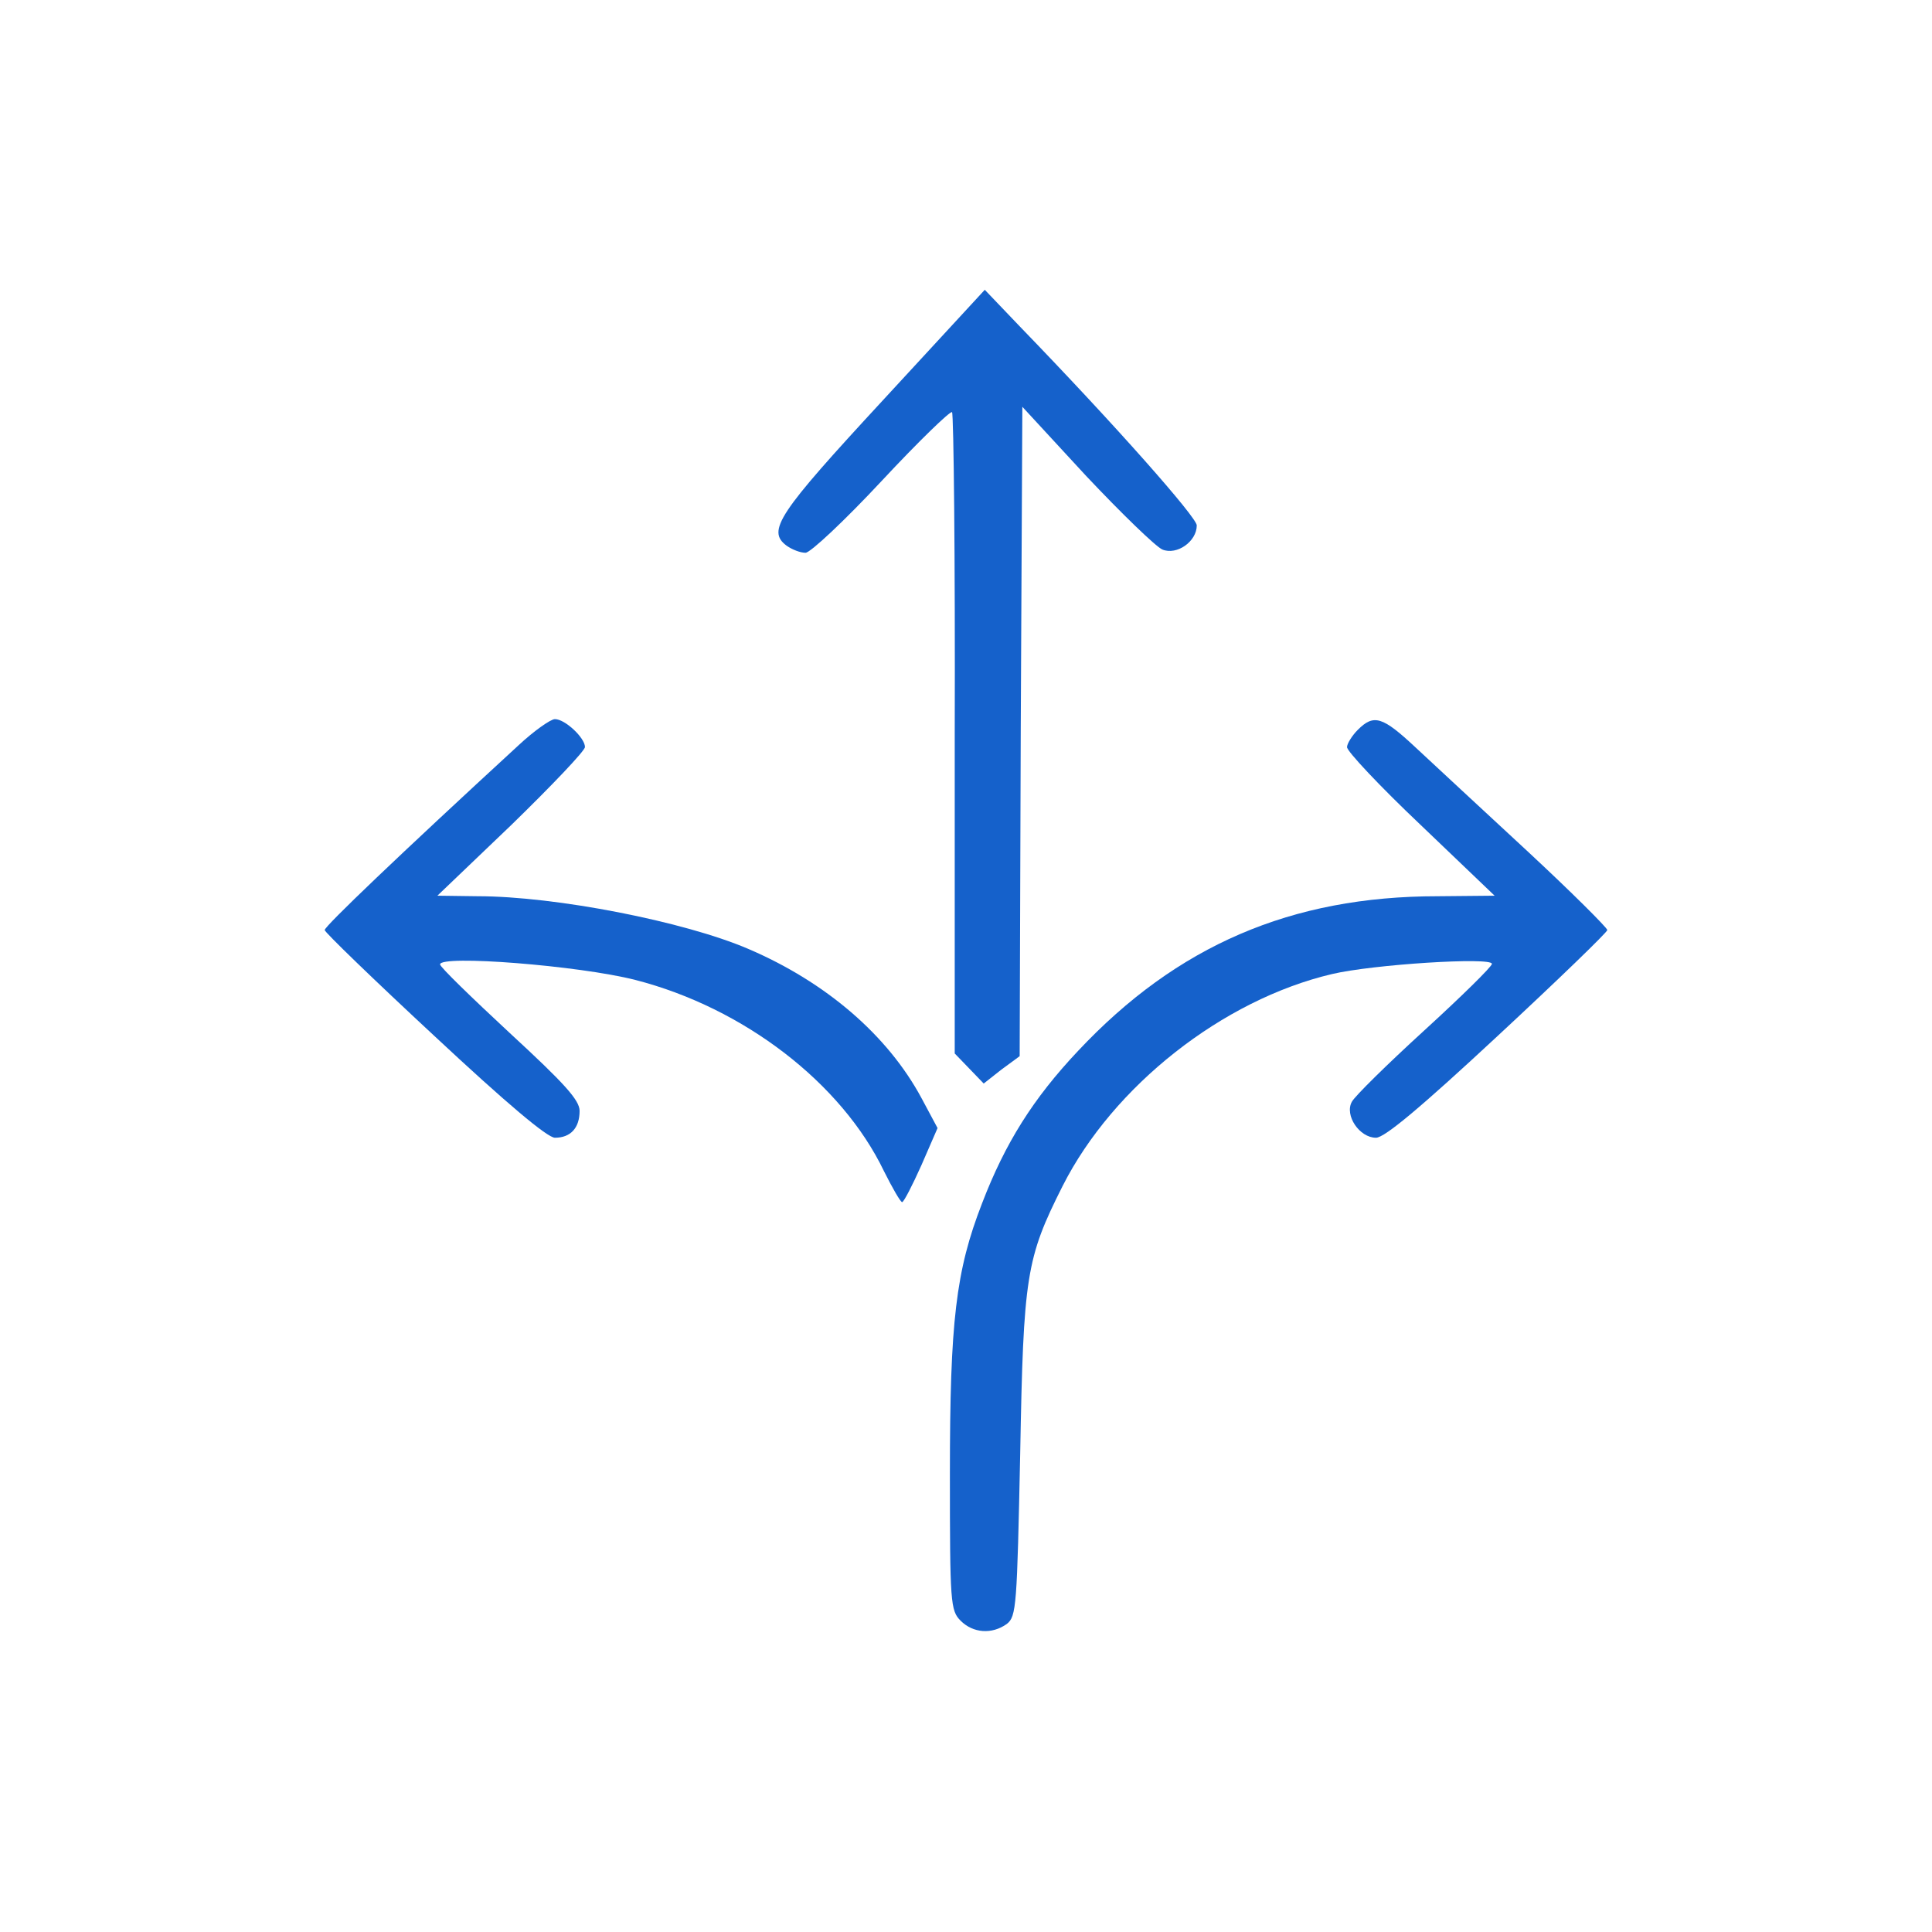 <?xml version="1.0" standalone="no"?>
<!DOCTYPE svg PUBLIC "-//W3C//DTD SVG 20010904//EN"
 "http://www.w3.org/TR/2001/REC-SVG-20010904/DTD/svg10.dtd">
<svg version="1.0" xmlns="http://www.w3.org/2000/svg"
 width="360pt" height="360pt" viewBox="0 0 360 360"
 preserveAspectRatio="xMidYMid meet">

<g transform="translate(0,360) scale(0.1,-0.1)"
fill="#1561cb" stroke="none">
<path d="M1645 2854 c-195 -211 -217 -243 -179 -271 10 -7 25 -13 35 -13 9 0
73 60 142 134 69 74 128 131 131 128 3 -3 6 -273 5 -600 l0 -595 27 -28 27
-28 33 26 34 25 2 605 3 605 119 -129 c66 -70 130 -132 142 -137 27 -11 64 15
64 45 0 15 -151 186 -330 371 l-65 68 -190 -206z"/>
<path d="M967 2212 c-225 -207 -362 -338 -362 -345 0 -4 92 -93 204 -197 135
-126 211 -190 225 -190 29 0 46 18 46 50 0 20 -28 51 -130 145 -71 66 -130
123 -130 128 0 18 258 -2 364 -29 202 -52 384 -192 463 -356 16 -32 31 -58 34
-58 3 0 19 31 36 69 l30 69 -30 56 c-63 117 -178 216 -323 278 -119 51 -359
98 -504 98 l-75 1 138 132 c75 73 137 138 137 145 0 17 -37 52 -56 52 -8 0
-39 -22 -67 -48z"/>
<path d="M2530 2240 c-11 -11 -20 -26 -20 -32 -1 -7 61 -73 137 -145 l138
-132 -106 -1 c-273 0 -486 -92 -670 -288 -84 -89 -136 -172 -179 -284 -49
-126 -60 -220 -60 -504 0 -241 1 -255 20 -274 23 -23 58 -26 86 -6 18 14 19
33 25 318 6 331 11 363 79 498 94 186 298 347 502 395 76 18 298 32 298 19 0
-5 -57 -61 -126 -124 -69 -63 -130 -123 -135 -133 -14 -25 14 -67 45 -67 16 0
84 57 227 190 112 104 204 193 204 197 0 4 -67 71 -150 148 -82 76 -176 163
-207 192 -62 58 -78 63 -108 33z"/>
</g>
</svg>
